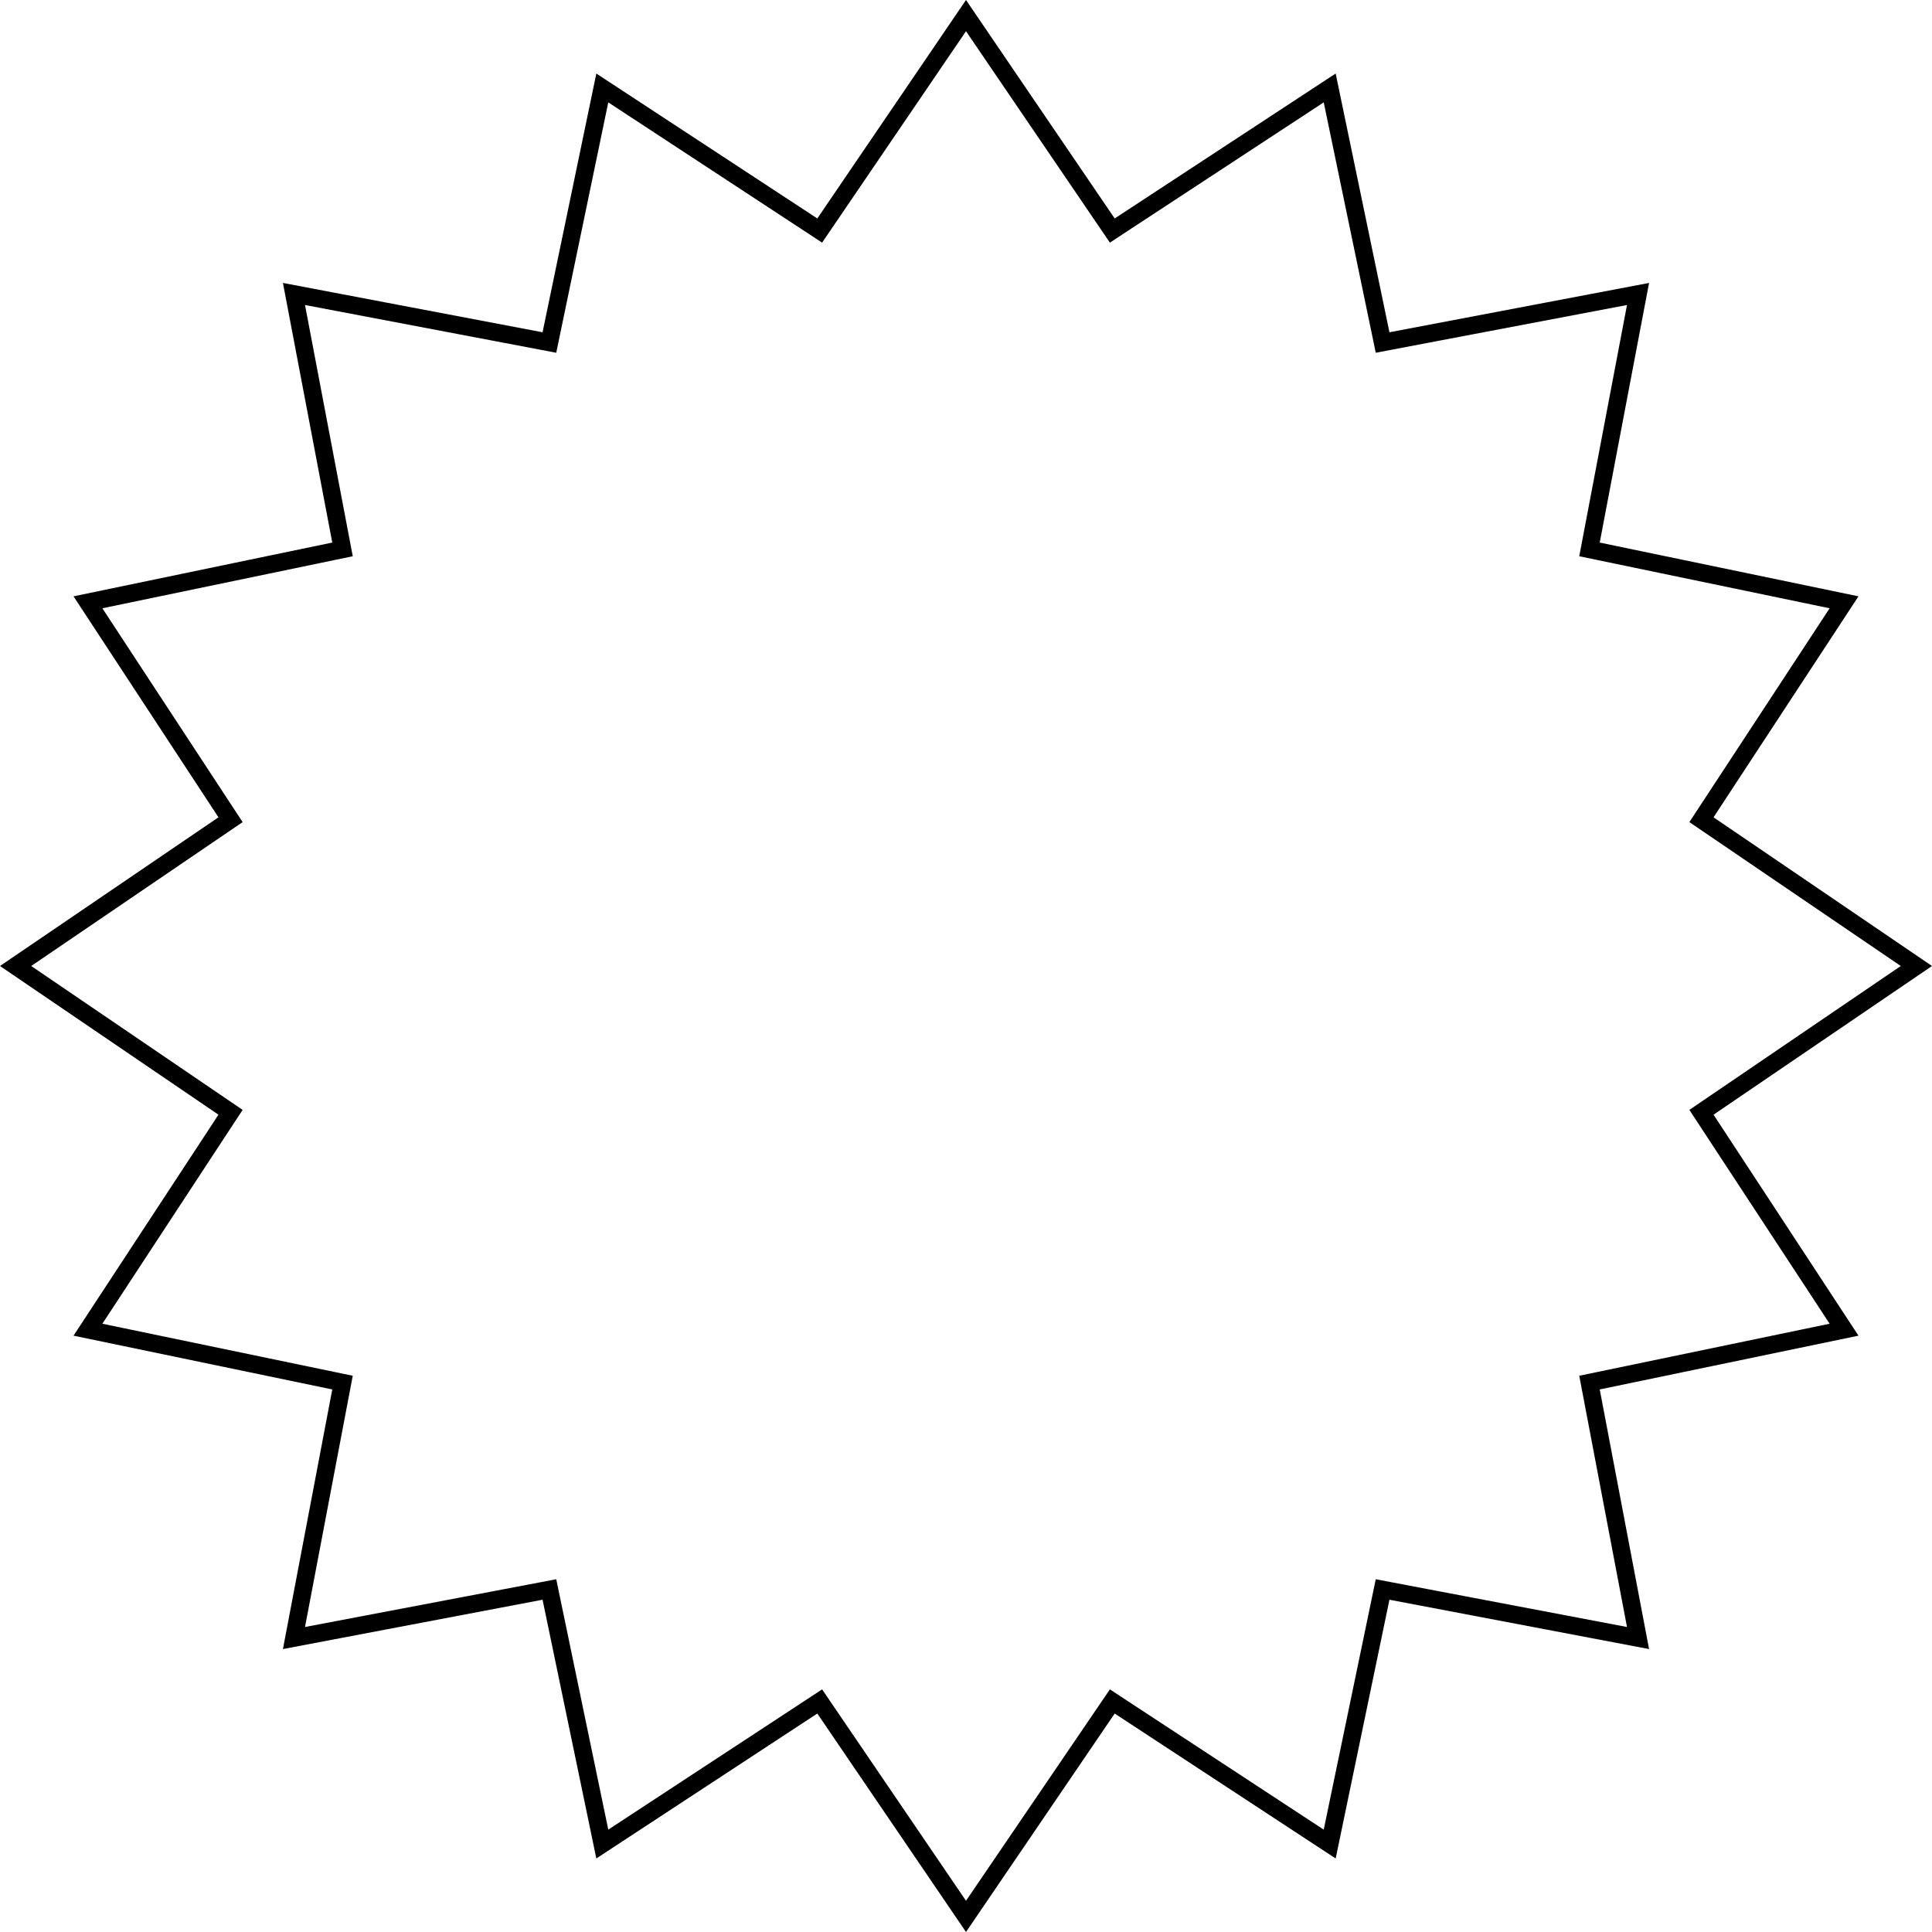 <?xml version="1.0" encoding="UTF-8"?> <svg xmlns="http://www.w3.org/2000/svg" width="165" height="165" viewBox="0 0 165 165" fill="none"> <path d="M82.5 1.333L94.579 19.08L94.994 19.69L95.61 19.285L113.561 7.511L117.929 28.53L118.079 29.252L118.803 29.114L139.894 25.106L135.886 46.197L135.748 46.921L136.47 47.071L157.489 51.439L145.715 69.39L145.31 70.006L145.92 70.421L163.667 82.5L145.92 94.579L145.31 94.994L145.715 95.61L157.489 113.561L136.47 117.929L135.748 118.079L135.886 118.803L139.894 139.894L118.803 135.886L118.079 135.748L117.929 136.47L113.561 157.489L95.61 145.715L94.994 145.31L94.579 145.92L82.5 163.667L70.421 145.92L70.006 145.31L69.39 145.715L51.439 157.489L47.071 136.47L46.921 135.748L46.197 135.886L25.106 139.894L29.114 118.803L29.252 118.079L28.53 117.929L7.511 113.561L19.285 95.61L19.69 94.994L19.08 94.579L1.333 82.5L19.08 70.421L19.69 70.006L19.285 69.39L7.511 51.439L28.53 47.071L29.252 46.921L29.114 46.197L25.106 25.106L46.197 29.114L46.921 29.252L47.071 28.53L51.439 7.511L69.39 19.285L70.006 19.69L70.421 19.08L82.5 1.333Z" stroke="black" stroke-width="1.5"></path> </svg> 